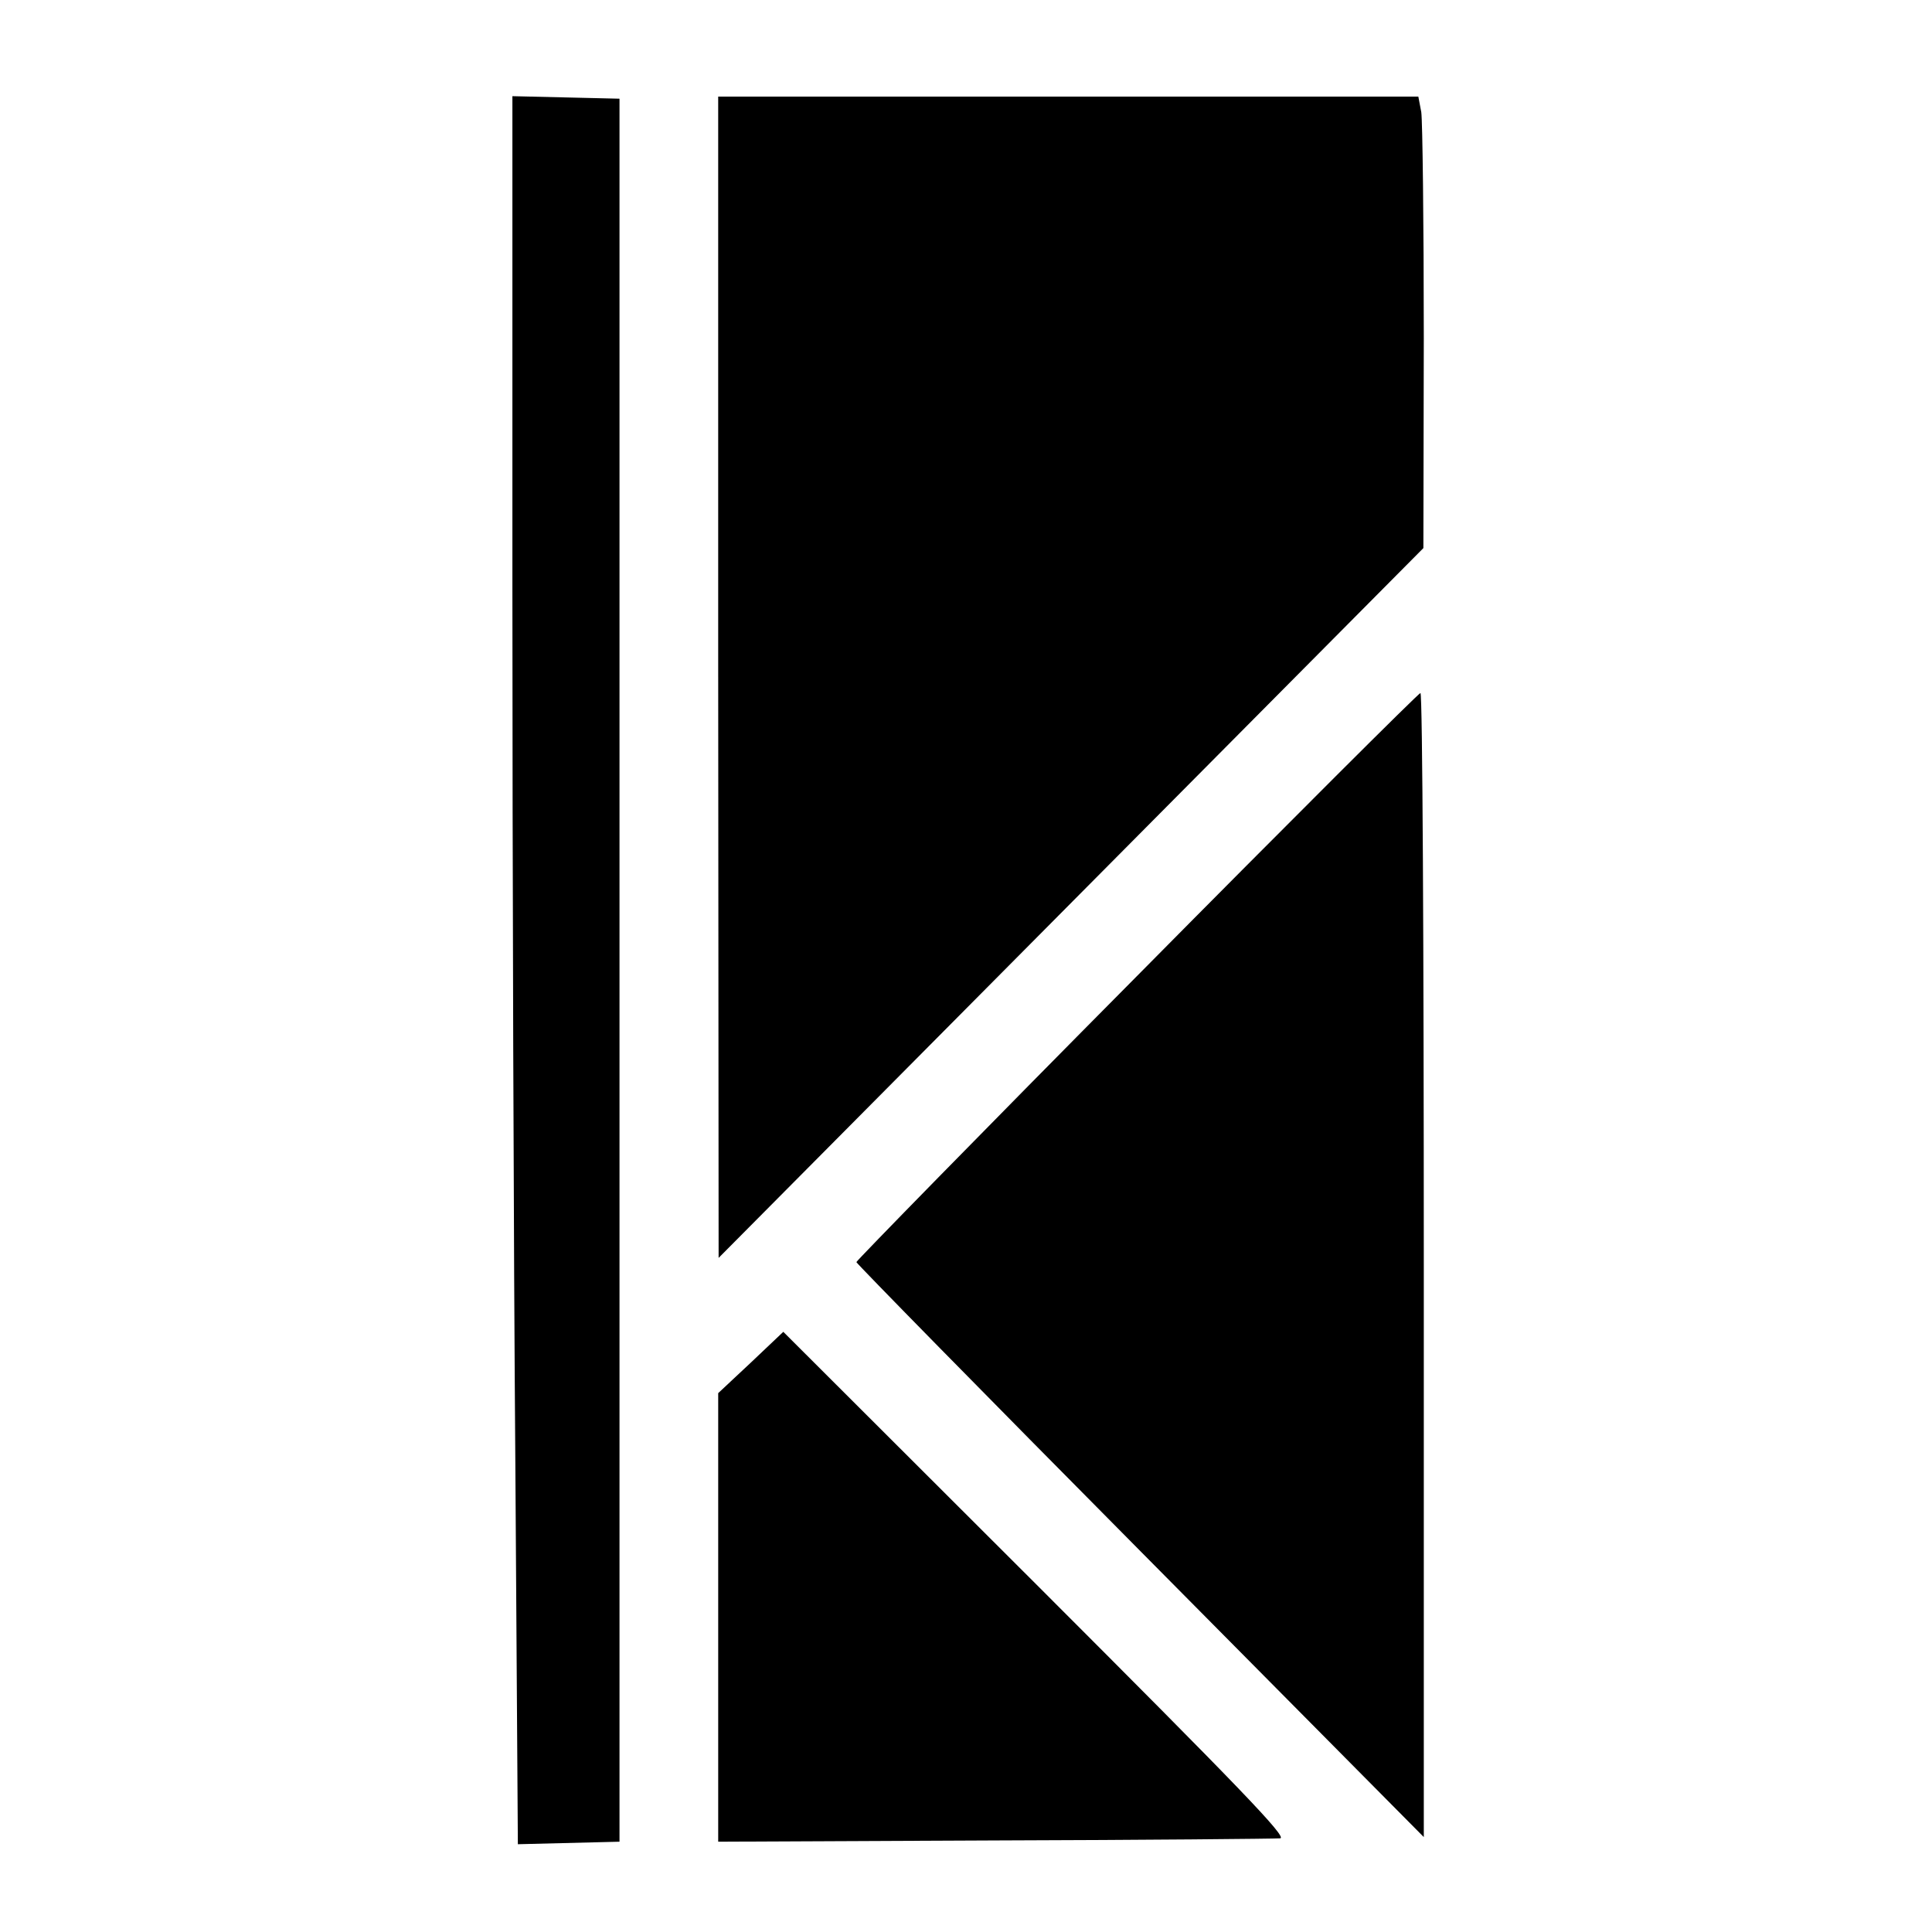 <?xml version="1.0" standalone="no"?>
<!DOCTYPE svg PUBLIC "-//W3C//DTD SVG 20010904//EN"
 "http://www.w3.org/TR/2001/REC-SVG-20010904/DTD/svg10.dtd">
<svg version="1.0" xmlns="http://www.w3.org/2000/svg"
 width="460pt" height="460pt" viewBox="0 0 460 460"
 preserveAspectRatio="xMidYMid meet">
<g transform="translate(0,460) scale(0.1,-0.1)"
fill="#000000" stroke="none">
<path d="M1220 3198 c0 -645 3 -1582 7 -2081 l6 -908 121 3 121 3 0 2075 0
2075 -127 3 -128 3 0 -1173z"/>
<path d="M1710 2988 l1 -1383 839 845 839 845 1 500 c0 275 -3 517 -6 538 l-7
37 -833 0 -834 0 0 -1382z"/>
<path d="M2707 2276 c-368 -371 -668 -678 -668 -681 0 -3 304 -313 676 -688
l675 -681 0 1362 c0 749 -3 1362 -8 1362 -4 0 -308 -303 -675 -674z"/>
<path d="M1788 1356 l-78 -73 0 -534 0 -534 658 3 c361 1 667 4 680 5 18 2
-96 120 -580 604 l-603 602 -77 -73z"/>
</g>
</svg>
